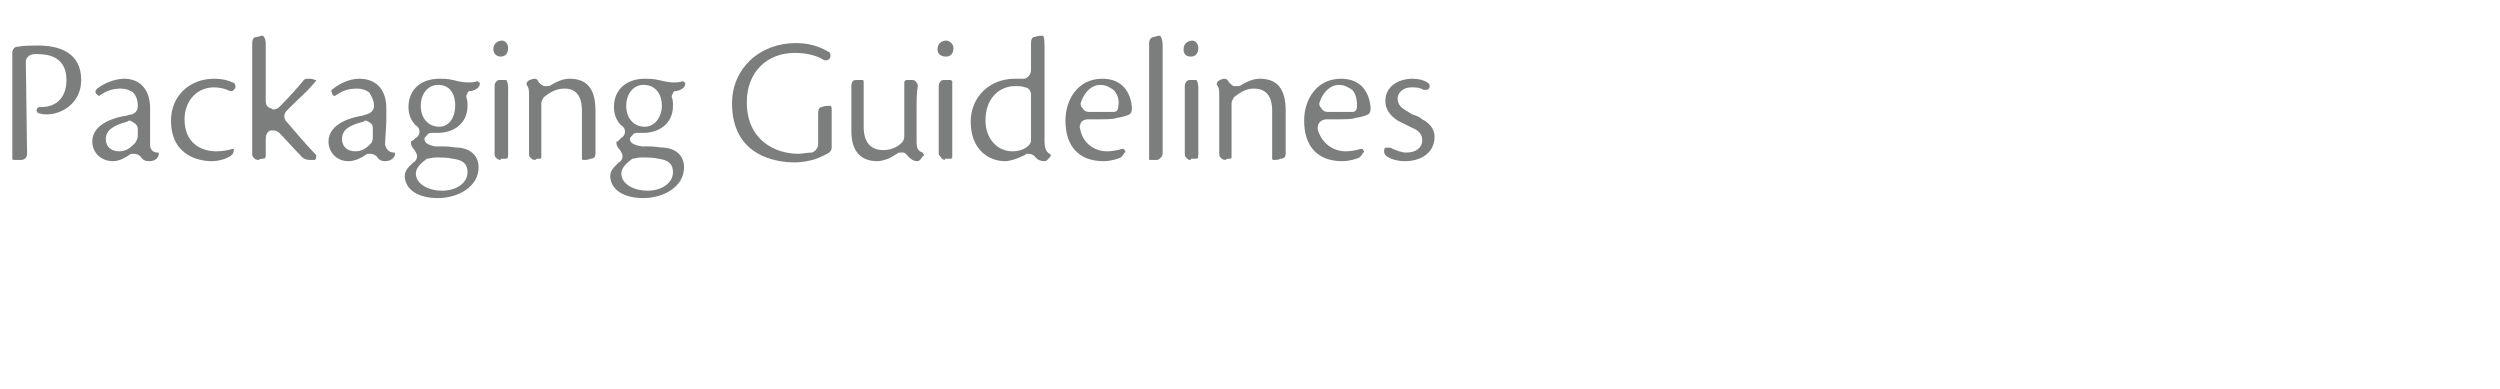 <?xml version="1.0" standalone="no"?>
<!DOCTYPE svg PUBLIC "-//W3C//DTD SVG 1.1//EN" "http://www.w3.org/Graphics/SVG/1.1/DTD/svg11.dtd">
<svg xmlns="http://www.w3.org/2000/svg" version="1.1" width="203.2px" height="31.6px" viewBox="0 -3 203.2 31.6" style="top:-3px">
  <desc>Packaging Guidelines</desc>
  <defs/>
  <g id="Polygon66019">
    <path d="M 1.2 10 C 1.1 10 1 10 1 9.9 C 1 9.9 1 2.8 1 2.8 C 1 2.2 1 1.8 1 1.3 C 1 1 1.2 0.8 1.4 0.8 C 2 0.7 2.6 0.7 3.1 0.7 C 4.7 0.7 6.6 1.2 6.6 3.5 C 6.6 5.4 5 6.3 3.8 6.3 C 3.4 6.3 3.2 6.2 3.1 6.2 C 3 6.1 2.9 5.9 3 5.9 C 3 5.8 3.1 5.7 3.2 5.7 C 3.3 5.7 3.4 5.7 3.4 5.7 C 4.4 5.7 5.4 5.1 5.4 3.5 C 5.4 1.6 3.9 1.4 3.1 1.4 C 3.1 1.4 3.1 1.4 3.1 1.4 C 3.08 1.37 2.8 1.4 2.8 1.4 C 2.8 1.4 2.81 1.37 2.8 1.4 C 2.4 1.4 2.1 1.7 2.1 2 C 2.1 2.3 2.2 9.2 2.2 9.5 C 2.2 9.8 2 10 1.7 10 C 1.5 10 1.3 10 1.2 10 C 1.2 10 1.2 10 1.2 10 Z M 12.1 10.1 C 11.8 10.1 11.6 10 11.4 9.7 C 11.3 9.6 11.1 9.5 10.9 9.5 C 10.7 9.5 10.6 9.5 10.5 9.6 C 10.2 9.8 9.7 10.1 9.2 10.1 C 8.2 10.1 7.5 9.4 7.5 8.5 C 7.5 7 9.5 6.5 10.3 6.4 C 10.3 6.4 10.3 6.4 10.3 6.4 C 10.31 6.36 10.7 6.3 10.7 6.3 C 10.7 6.3 10.67 6.28 10.7 6.3 C 11 6.2 11.2 6 11.2 5.6 C 11.2 5.2 11.1 4.8 10.8 4.5 C 10.5 4.3 10.2 4.2 9.8 4.2 C 9.3 4.2 8.8 4.3 8.2 4.7 C 8.2 4.7 8.2 4.7 8.2 4.7 C 8.1 4.7 8.1 4.8 8.1 4.8 C 8 4.8 7.9 4.7 7.8 4.6 C 7.7 4.4 7.8 4.3 7.9 4.2 C 8.4 3.8 9.3 3.4 10.1 3.4 C 11.4 3.4 12.2 4.3 12.2 5.8 C 12.2 6 12.2 6.3 12.2 6.7 C 12.2 7.4 12.2 8.2 12.2 8.8 C 12.2 9.1 12.4 9.4 12.8 9.4 C 12.8 9.4 12.8 9.4 12.8 9.4 C 12.8 9.4 12.9 9.4 12.9 9.4 C 12.9 9.5 12.9 9.5 12.9 9.6 C 12.8 9.9 12.6 10.1 12.1 10.1 C 12.1 10.1 12.1 10.1 12.1 10.1 Z M 10.5 6.8 C 10.4 6.8 10.4 6.9 10.3 6.9 C 9.2 7.2 8.6 7.6 8.6 8.3 C 8.6 8.9 9 9.3 9.7 9.3 C 10.4 9.3 10.8 8.8 11 8.6 C 11.1 8.4 11.2 8.3 11.2 8 C 11.2 8 11.2 7.5 11.2 7.5 C 11.2 7.3 11.1 7.1 10.9 7 C 10.8 6.9 10.6 6.8 10.5 6.8 C 10.5 6.8 10.5 6.8 10.5 6.8 Z M 17.2 10.1 C 16.4 10.1 13.9 9.8 13.9 6.8 C 13.9 4.8 15.4 3.4 17.4 3.4 C 18.2 3.4 18.7 3.6 18.9 3.7 C 19 3.7 19.1 3.8 19.1 3.9 C 19.2 4 19.1 4.2 19.1 4.2 C 19 4.3 18.9 4.4 18.9 4.4 C 18.8 4.4 18.8 4.4 18.7 4.4 C 18.3 4.2 17.8 4.1 17.4 4.1 C 16 4.1 15 5.2 15 6.7 C 15 8.6 16.3 9.3 17.6 9.3 C 18.1 9.3 18.6 9.2 18.9 9.1 C 19 9.1 19 9.1 19 9.1 C 19 9.2 19 9.2 19 9.2 C 19 9.4 18.9 9.6 18.8 9.6 C 18.8 9.7 18.7 9.7 18.7 9.7 C 18.4 9.9 17.8 10.1 17.2 10.1 C 17.2 10.1 17.2 10.1 17.2 10.1 Z M 25.2 10 C 24.9 10 24.6 9.9 24.4 9.6 C 24.4 9.6 24.4 9.6 24.4 9.6 C 24.4 9.6 24.2 9.4 24.2 9.4 C 23.8 9 23.3 8.4 22.7 7.8 C 22.6 7.7 22.4 7.6 22.2 7.6 C 22.2 7.6 22.1 7.6 22 7.6 C 21.7 7.7 21.6 8 21.6 8.3 C 21.6 8.3 21.6 9.6 21.6 9.6 C 21.6 9.9 21.5 9.9 21.3 9.9 C 21.2 9.9 21 10 21 10 C 20.8 10 20.7 9.9 20.6 9.8 C 20.5 9.7 20.5 9.6 20.5 9.5 C 20.5 8.9 20.5 1.8 20.5 1.7 C 20.5 1.1 20.5 0.8 20.5 0.5 C 20.5 0.2 20.6 0 20.9 0 C 21 0 21.2 -0.1 21.3 -0.1 C 21.4 -0.1 21.5 0 21.5 0.1 C 21.6 0.2 21.6 0.5 21.6 0.8 C 21.6 0.8 21.6 5.2 21.6 5.2 C 21.6 5.5 21.7 5.7 22 5.8 C 22.1 5.8 22.1 5.9 22.2 5.9 C 22.4 5.9 22.6 5.8 22.7 5.7 C 23.5 4.9 24.3 4 24.7 3.5 C 24.8 3.4 24.9 3.4 25.1 3.4 C 25.1 3.4 25.1 3.4 25.1 3.4 C 25.2 3.4 25.4 3.4 25.6 3.5 C 25.7 3.5 25.7 3.5 25.7 3.5 C 25.7 3.5 25.7 3.6 25.4 3.9 C 25 4.4 24.3 5 23.7 5.6 C 23.7 5.6 23.3 6 23.3 6 C 23.1 6.2 23 6.6 23.3 6.9 C 23.9 7.6 25 8.9 25.7 9.6 C 25.7 9.7 25.7 9.8 25.7 9.8 C 25.7 9.9 25.6 10 25.6 10 C 25.4 10 25.3 10 25.2 10 C 25.2 10 25.2 10 25.2 10 Z M 31.3 10.1 C 31 10.1 30.8 10 30.6 9.7 C 30.5 9.6 30.3 9.5 30.1 9.5 C 29.9 9.5 29.8 9.5 29.7 9.6 C 29.4 9.8 28.9 10.1 28.3 10.1 C 27.4 10.1 26.7 9.4 26.7 8.5 C 26.7 7 28.7 6.5 29.5 6.4 C 29.5 6.4 29.5 6.4 29.5 6.4 C 29.48 6.36 29.8 6.3 29.8 6.3 C 29.8 6.3 29.84 6.28 29.8 6.3 C 30.1 6.2 30.4 6 30.4 5.6 C 30.4 5.2 30.2 4.8 30 4.5 C 29.7 4.3 29.4 4.2 29 4.2 C 28.5 4.2 27.9 4.3 27.4 4.7 C 27.4 4.7 27.4 4.7 27.3 4.7 C 27.3 4.7 27.3 4.8 27.2 4.8 C 27.1 4.8 27 4.7 27 4.6 C 26.9 4.4 26.9 4.3 27.1 4.2 C 27.6 3.8 28.4 3.4 29.2 3.4 C 30.6 3.4 31.4 4.3 31.4 5.8 C 31.4 6 31.4 6.3 31.4 6.7 C 31.4 7.4 31.3 8.2 31.3 8.8 C 31.4 9.1 31.6 9.4 32 9.4 C 32 9.4 32 9.4 32 9.4 C 32 9.4 32.1 9.4 32.1 9.4 C 32.1 9.5 32.1 9.5 32.1 9.6 C 32 9.9 31.7 10.1 31.3 10.1 C 31.3 10.1 31.3 10.1 31.3 10.1 Z M 29.7 6.8 C 29.6 6.8 29.6 6.9 29.5 6.9 C 28.3 7.2 27.8 7.6 27.8 8.3 C 27.8 8.9 28.2 9.3 28.9 9.3 C 29.6 9.3 30 8.8 30.2 8.6 C 30.3 8.4 30.3 8.3 30.3 8 C 30.3 8 30.3 7.5 30.3 7.5 C 30.3 7.3 30.3 7.1 30.1 7 C 30 6.9 29.8 6.8 29.7 6.8 C 29.7 6.8 29.7 6.8 29.7 6.8 Z M 35.6 13.1 C 33.7 13.1 32.9 12.2 32.9 11.3 C 32.9 10.8 33.3 10.5 33.6 10.2 C 33.8 10.1 33.9 9.9 33.9 9.7 C 33.9 9.5 33.8 9.4 33.7 9.2 C 33.5 9 33.4 8.8 33.4 8.6 C 33.4 8.5 33.4 8.5 33.4 8.5 C 33.6 8.4 33.7 8.3 33.8 8.2 C 34 8.1 34.1 7.9 34.1 7.7 C 34.1 7.5 34 7.3 33.8 7.2 C 33.4 6.8 33.2 6.3 33.2 5.7 C 33.2 4.3 34.2 3.4 35.7 3.4 C 36 3.4 36.4 3.4 36.8 3.5 C 37.2 3.6 37.6 3.7 38 3.7 C 38.3 3.7 38.5 3.7 38.8 3.6 C 38.8 3.6 38.9 3.6 38.9 3.7 C 38.9 3.7 38.9 3.7 38.9 3.7 C 39 3.7 39 3.7 39 3.8 C 39 4.1 38.7 4.3 38.3 4.4 C 38.2 4.4 38 4.4 38 4.6 C 37.9 4.7 37.9 4.8 37.9 4.9 C 38 5.1 38 5.4 38 5.6 C 38 7.1 36.8 7.8 35.6 7.8 C 35.5 7.8 35.4 7.8 35.3 7.8 C 35.2 7.8 35.2 7.8 35.2 7.8 C 35 7.8 34.8 7.8 34.7 8 C 34.5 8.2 34.5 8.2 34.5 8.3 C 34.5 8.6 34.8 8.8 35.4 8.9 C 35.4 8.9 35.5 8.9 35.5 8.9 C 35.5 8.9 36.1 8.9 36.1 8.9 C 36.6 8.9 36.9 9 37.3 9 C 38.3 9.1 38.9 9.7 38.9 10.6 C 38.9 12.2 37.2 13.1 35.6 13.1 C 35.6 13.1 35.6 13.1 35.6 13.1 Z M 35.4 9.8 C 35.4 9.8 35.36 9.8 35.4 9.8 C 35.1 9.8 34.9 9.9 34.7 9.9 C 34.3 10.2 33.8 10.6 33.8 11.1 C 33.8 12 34.9 12.5 35.9 12.5 C 37.2 12.5 38 11.8 38 11 C 38 10.3 37.6 10 36.8 9.9 C 36.4 9.8 35.9 9.8 35.7 9.8 C 35.6 9.8 35.4 9.8 35.4 9.8 C 35.36 9.8 35.4 9.8 35.4 9.8 Z M 35.6 3.9 C 34.8 3.9 34.2 4.6 34.2 5.6 C 34.2 6.6 34.8 7.3 35.7 7.3 C 36.6 7.3 37 6.4 37 5.6 C 37 4.8 36.7 3.9 35.6 3.9 Z M 40.7 10 C 40.7 10 40.65 9.95 40.7 10 C 40.5 10 40.4 9.9 40.3 9.8 C 40.2 9.7 40.2 9.6 40.2 9.5 C 40.2 9 40.2 8.3 40.2 7.7 C 40.2 7.7 40.2 5.2 40.2 5.2 C 40.2 4.7 40.2 4.3 40.2 4 C 40.2 3.7 40.4 3.5 40.6 3.5 C 40.8 3.5 40.9 3.5 41 3.5 C 41.1 3.5 41.2 3.5 41.2 3.6 C 41.3 3.8 41.3 4 41.3 4.3 C 41.3 4.3 41.3 9.6 41.3 9.6 C 41.3 9.9 41.2 9.9 41.1 9.9 C 41.1 9.9 41.1 9.9 41.1 9.9 C 41 9.9 40.8 9.9 40.7 9.9 C 40.7 9.9 40.7 9.9 40.7 9.9 C 40.68 9.95 40.7 9.9 40.7 9.9 L 40.7 10 Z M 41.3 0.9 C 41.3 1.3 41.1 1.6 40.7 1.6 C 40.4 1.6 40.1 1.4 40.1 1 C 40.1 0.5 40.5 0.3 40.8 0.3 C 41.1 0.3 41.3 0.6 41.3 0.9 C 41.3 0.9 41.3 0.9 41.3 0.9 Z M 47.5 10 C 47.4 10 47.3 10 47.3 9.9 C 47.3 9.9 47.3 6 47.3 6 C 47.3 4.8 46.8 4.2 45.9 4.2 C 45.1 4.2 44.6 4.6 44.2 4.9 C 44.1 5.1 44 5.2 44 5.4 C 44 5.4 44 9.7 44 9.7 C 44 9.9 44 9.9 43.8 9.9 C 43.7 9.9 43.6 9.9 43.5 10 C 43.5 10 43.5 10 43.5 10 C 43.3 10 43.2 9.9 43.1 9.8 C 43 9.7 43 9.6 43 9.5 C 43 9 43 4.8 43 4.8 C 43 4.4 43 4.1 42.8 3.9 C 42.8 3.8 42.8 3.7 42.9 3.6 C 43 3.5 43.3 3.4 43.5 3.4 C 43.6 3.4 43.7 3.5 43.8 3.7 C 43.9 3.8 44.1 4 44.3 4 C 44.3 4 44.4 4 44.4 4 C 44.6 4 44.7 4 44.8 3.9 C 45.3 3.6 45.8 3.4 46.3 3.4 C 47.7 3.4 48.4 4.2 48.4 6 C 48.4 6 48.4 8.1 48.4 8.1 C 48.4 8.6 48.4 9.1 48.4 9.5 C 48.4 9.7 48.3 9.9 48 9.9 C 47.8 10 47.6 10 47.5 10 C 47.5 10 47.5 10 47.5 10 Z M 52.3 13.1 C 50.4 13.1 49.6 12.2 49.6 11.3 C 49.6 10.8 50 10.5 50.3 10.2 C 50.5 10.1 50.6 9.9 50.6 9.7 C 50.6 9.5 50.5 9.4 50.4 9.2 C 50.2 9 50.1 8.8 50.1 8.6 C 50.1 8.5 50.1 8.5 50.2 8.5 C 50.3 8.4 50.4 8.3 50.5 8.2 C 50.7 8.1 50.8 7.9 50.8 7.7 C 50.8 7.5 50.7 7.3 50.5 7.2 C 50.1 6.8 49.9 6.3 49.9 5.7 C 49.9 4.3 50.9 3.4 52.4 3.4 C 52.7 3.4 53.1 3.4 53.5 3.5 C 53.9 3.6 54.4 3.7 54.7 3.7 C 55 3.7 55.2 3.7 55.5 3.6 C 55.5 3.6 55.6 3.6 55.6 3.7 C 55.6 3.7 55.6 3.7 55.6 3.7 C 55.7 3.7 55.7 3.7 55.7 3.8 C 55.7 4.1 55.4 4.3 55 4.4 C 54.9 4.4 54.7 4.4 54.7 4.6 C 54.6 4.7 54.6 4.8 54.6 4.9 C 54.7 5.1 54.7 5.4 54.7 5.6 C 54.7 7.1 53.5 7.8 52.3 7.8 C 52.2 7.8 52.1 7.8 52 7.8 C 51.9 7.8 51.9 7.8 51.9 7.8 C 51.7 7.8 51.5 7.8 51.4 8 C 51.2 8.2 51.2 8.2 51.2 8.3 C 51.2 8.6 51.5 8.8 52.2 8.9 C 52.2 8.9 52.2 8.9 52.2 8.9 C 52.2 8.9 52.8 8.9 52.8 8.9 C 53.3 8.9 53.6 9 54 9 C 55 9.1 55.6 9.7 55.6 10.6 C 55.6 12.2 53.9 13.1 52.3 13.1 C 52.3 13.1 52.3 13.1 52.3 13.1 Z M 52.1 9.8 C 52.1 9.8 52.06 9.8 52.1 9.8 C 51.8 9.8 51.6 9.9 51.4 9.9 C 51 10.2 50.5 10.6 50.5 11.1 C 50.5 12 51.6 12.5 52.6 12.5 C 53.9 12.5 54.7 11.8 54.7 11 C 54.7 10.3 54.3 10 53.5 9.9 C 53.1 9.8 52.6 9.8 52.4 9.8 C 52.3 9.8 52.1 9.8 52.1 9.8 C 52.07 9.8 52.1 9.8 52.1 9.8 Z M 52.3 3.9 C 51.5 3.9 50.9 4.6 50.9 5.6 C 50.9 6.6 51.5 7.3 52.4 7.3 C 53.3 7.3 53.8 6.4 53.8 5.6 C 53.8 4.8 53.4 3.9 52.3 3.9 Z M 64.6 10.2 C 63.1 10.2 59.5 9.7 59.5 5.4 C 59.5 2.6 61.7 0.5 64.7 0.5 C 66.1 0.5 67 1 67.3 1.2 C 67.4 1.2 67.5 1.3 67.5 1.5 C 67.5 1.6 67.5 1.7 67.4 1.8 C 67.3 1.9 67.2 1.9 67.1 1.9 C 67.1 1.9 67.1 1.9 67.1 1.9 C 67.1 1.9 67.1 1.9 67 1.9 C 66.4 1.5 65.5 1.3 64.6 1.3 C 62.3 1.3 60.7 2.9 60.7 5.3 C 60.7 8.4 63 9.5 64.9 9.5 C 65.2 9.5 65.6 9.4 66 9.4 C 66.3 9.3 66.5 9 66.5 8.7 C 66.5 8.7 66.5 7.4 66.5 7.4 C 66.5 6.9 66.5 6.5 66.5 6.2 C 66.5 5.9 66.6 5.7 66.8 5.7 C 67 5.6 67.3 5.6 67.5 5.6 C 67.5 5.6 67.6 5.6 67.6 5.9 C 67.6 5.9 67.6 9 67.6 9 C 67.6 9.2 67.5 9.3 67.4 9.4 C 67.1 9.6 66.8 9.7 66.6 9.8 C 66.2 10 65.3 10.2 64.6 10.2 C 64.6 10.2 64.6 10.2 64.6 10.2 Z M 74.6 10.1 C 74.2 10.1 74 9.9 73.8 9.7 C 73.7 9.6 73.6 9.4 73.4 9.4 C 73.3 9.4 73.3 9.4 73.2 9.4 C 73.1 9.4 73 9.4 72.9 9.5 C 72.6 9.7 72.4 9.8 72.2 9.9 C 72.2 9.9 72.2 9.9 72.2 9.9 C 71.9 10 71.6 10.1 71.3 10.1 C 69.9 10.1 69.2 9.2 69.2 7.7 C 69.2 7.7 69.2 5.2 69.2 5.2 C 69.2 4.6 69.2 4.3 69.2 4 C 69.2 3.7 69.3 3.5 69.6 3.5 C 69.7 3.5 69.9 3.5 70 3.5 C 70.1 3.5 70.2 3.5 70.2 3.6 C 70.2 3.8 70.2 4 70.2 4.3 C 70.2 4.3 70.2 7.3 70.2 7.3 C 70.2 8.6 70.8 9.2 71.8 9.2 C 72.6 9.2 73.1 8.8 73.3 8.6 C 73.4 8.5 73.5 8.3 73.5 8.1 C 73.5 8.1 73.5 3.9 73.5 3.9 C 73.5 3.8 73.5 3.8 73.5 3.7 C 73.5 3.6 73.6 3.5 73.7 3.5 C 73.8 3.5 74.1 3.5 74.1 3.5 C 74.2 3.5 74.3 3.5 74.4 3.6 C 74.5 3.7 74.6 3.8 74.6 4 C 74.5 4.5 74.5 5.2 74.5 6 C 74.5 6 74.5 8.5 74.5 8.5 C 74.5 9 74.6 9.3 75 9.4 C 75 9.5 75.1 9.5 75.1 9.6 C 75.1 9.6 75.1 9.7 75 9.7 C 74.9 9.9 74.7 10.1 74.6 10.1 C 74.6 10.1 74.6 10.1 74.6 10.1 Z M 76.8 10 C 76.8 10 76.78 9.95 76.8 10 C 76.7 10 76.5 9.9 76.5 9.8 C 76.4 9.7 76.3 9.6 76.3 9.5 C 76.3 9 76.3 8.3 76.3 7.7 C 76.3 7.7 76.3 5.2 76.3 5.2 C 76.3 4.7 76.3 4.3 76.3 4 C 76.3 3.7 76.5 3.5 76.7 3.5 C 76.9 3.5 77 3.5 77.2 3.5 C 77.3 3.5 77.3 3.5 77.4 3.6 C 77.4 3.8 77.4 4 77.4 4.3 C 77.4 4.3 77.4 9.6 77.4 9.6 C 77.4 9.9 77.4 9.9 77.2 9.9 C 77.2 9.9 77.2 9.9 77.2 9.9 C 77.1 9.9 77 9.9 76.8 9.9 C 76.8 9.9 76.8 9.9 76.8 9.9 C 76.81 9.95 76.8 9.9 76.8 9.9 L 76.8 10 Z M 77.5 0.9 C 77.5 1.3 77.3 1.6 76.9 1.6 C 76.5 1.6 76.2 1.4 76.2 1 C 76.2 0.5 76.6 0.3 76.9 0.3 C 77.2 0.3 77.5 0.6 77.5 0.9 C 77.5 0.9 77.5 0.9 77.5 0.9 Z M 84.9 10.1 C 84.6 10.1 84.3 10 84.1 9.7 C 84 9.6 83.8 9.5 83.6 9.5 C 83.5 9.5 83.4 9.5 83.3 9.6 C 82.7 9.9 82.1 10.1 81.7 10.1 C 80.3 10.1 78.9 9.1 78.9 6.9 C 78.9 4.9 80.4 3.4 82.5 3.4 C 82.7 3.4 82.9 3.4 83 3.4 C 83.1 3.4 83.1 3.4 83.1 3.4 C 83.3 3.4 83.4 3.4 83.6 3.2 C 83.7 3.1 83.8 2.9 83.8 2.7 C 83.8 2.7 83.8 1.5 83.8 1.5 C 83.8 1 83.8 0.7 83.8 0.5 C 83.8 0.2 83.9 0 84.1 0 C 84.4 -0.1 84.6 -0.1 84.7 -0.1 C 84.8 -0.1 84.9 -0.1 84.9 0.8 C 84.9 0.8 84.9 8.5 84.9 8.5 C 84.9 9 85 9.3 85.3 9.5 C 85.3 9.5 85.4 9.5 85.4 9.6 C 85.4 9.6 85.4 9.7 85.4 9.7 C 85.2 9.9 85.1 10.1 84.9 10.1 C 84.9 10.1 84.9 10.1 84.9 10.1 Z M 83.3 4.1 C 83.1 4 82.8 4 82.5 4 C 81.3 4 80.1 4.9 80.1 6.8 C 80.1 8.2 81 9.3 82.3 9.3 C 82.7 9.3 83.1 9.2 83.4 9 C 83.7 8.8 83.8 8.6 83.8 8.4 C 83.8 8.4 83.8 4.7 83.8 4.7 C 83.8 4.4 83.6 4.1 83.3 4.1 C 83.3 4.1 83.3 4.1 83.3 4.1 Z M 89.7 10.1 C 87.7 10.1 86.6 8.9 86.6 6.8 C 86.6 5.1 87.6 3.4 89.6 3.4 C 91.3 3.4 91.9 4.6 92 5.7 C 92 5.9 92 6.1 91.9 6.2 C 91.9 6.3 91.4 6.5 90.7 6.6 C 90.5 6.7 89.8 6.7 88.9 6.7 C 88.9 6.7 88.9 6.7 88.9 6.7 C 88.9 6.7 88.4 6.7 88.4 6.7 C 88.2 6.7 88 6.8 87.9 6.9 C 87.8 7.1 87.7 7.3 87.8 7.5 C 88 8.6 88.9 9.3 90 9.3 C 90.4 9.3 90.9 9.2 91.2 9.1 C 91.3 9.1 91.4 9.1 91.4 9.2 C 91.5 9.3 91.5 9.4 91.4 9.4 C 91.3 9.6 91.2 9.7 91.1 9.8 C 90.9 9.9 90.3 10.1 89.7 10.1 C 89.7 10.1 89.7 10.1 89.7 10.1 Z M 89.4 3.9 C 88.8 3.9 88.2 4.4 87.9 5.2 C 87.8 5.4 87.8 5.6 88 5.8 C 88.1 6 88.3 6.1 88.5 6.1 C 88.7 6.1 88.9 6.1 89.1 6.1 C 89.8 6.1 90.4 6.1 90.5 6.1 C 90.5 6.1 90.5 6.1 90.5 6.1 C 90.8 6.1 90.9 5.9 90.9 5.6 C 91 5.1 90.8 4.6 90.5 4.3 C 90.2 4.1 89.9 3.9 89.4 3.9 Z M 93.5 10 C 93.4 10 93.4 10 93.4 9.9 C 93.4 9.9 93.4 1.7 93.4 1.7 C 93.4 1.1 93.4 0.7 93.4 0.5 C 93.4 0.2 93.6 0 93.8 0 C 93.9 0 94.1 -0.1 94.2 -0.1 C 94.3 -0.1 94.4 0 94.4 0.1 C 94.5 0.3 94.5 0.6 94.5 0.8 C 94.5 1.1 94.5 9.1 94.5 9.5 C 94.5 9.7 94.3 9.9 94.1 10 C 93.8 10 93.6 10 93.5 10 C 93.5 10 93.5 10 93.5 10 Z M 96.8 10 C 96.8 10 96.75 9.95 96.7 10 C 96.6 10 96.5 9.9 96.4 9.8 C 96.3 9.7 96.3 9.6 96.3 9.5 C 96.3 9 96.3 8.3 96.3 7.7 C 96.3 7.7 96.3 5.2 96.3 5.2 C 96.3 4.7 96.3 4.3 96.3 4 C 96.3 3.7 96.5 3.5 96.7 3.5 C 96.8 3.5 97 3.5 97.1 3.5 C 97.2 3.5 97.3 3.5 97.3 3.6 C 97.4 3.8 97.4 4 97.4 4.3 C 97.4 4.3 97.4 9.6 97.4 9.6 C 97.4 9.9 97.3 9.9 97.2 9.9 C 97.2 9.9 97.2 9.9 97.1 9.9 C 97.1 9.9 96.9 9.9 96.8 9.9 C 96.8 9.9 96.8 9.9 96.8 9.9 C 96.78 9.95 96.8 9.9 96.8 9.9 L 96.8 10 Z M 97.4 0.9 C 97.4 1.3 97.2 1.6 96.8 1.6 C 96.4 1.6 96.2 1.4 96.2 1 C 96.2 0.5 96.6 0.3 96.9 0.3 C 97.2 0.3 97.4 0.6 97.4 0.9 C 97.4 0.9 97.4 0.9 97.4 0.9 Z M 103.6 10 C 103.5 10 103.4 10 103.4 9.9 C 103.4 9.9 103.4 6 103.4 6 C 103.4 4.8 102.9 4.2 101.9 4.2 C 101.2 4.2 100.7 4.6 100.3 4.9 C 100.2 5.1 100.1 5.2 100.1 5.4 C 100.1 5.4 100.1 9.7 100.1 9.7 C 100.1 9.9 100.1 9.9 99.9 9.9 C 99.8 9.9 99.7 9.9 99.6 10 C 99.6 10 99.6 10 99.6 10 C 99.4 10 99.3 9.9 99.2 9.8 C 99.1 9.7 99.1 9.6 99.1 9.5 C 99.1 9 99.1 4.8 99.1 4.8 C 99.1 4.4 99.1 4.1 98.9 3.9 C 98.9 3.8 98.9 3.7 99 3.6 C 99.1 3.5 99.4 3.4 99.5 3.4 C 99.7 3.4 99.8 3.5 99.9 3.7 C 100 3.8 100.2 4 100.3 4 C 100.4 4 100.5 4 100.5 4 C 100.7 4 100.8 4 100.9 3.9 C 101.4 3.6 101.9 3.4 102.4 3.4 C 103.8 3.4 104.5 4.2 104.5 6 C 104.5 6 104.5 8.1 104.5 8.1 C 104.5 8.6 104.5 9.1 104.5 9.5 C 104.5 9.7 104.4 9.9 104.1 9.9 C 103.9 10 103.7 10 103.6 10 C 103.6 10 103.6 10 103.6 10 Z M 109.1 10.1 C 107.1 10.1 106 8.9 106 6.8 C 106 5.1 107 3.4 109 3.4 C 110.7 3.4 111.3 4.6 111.4 5.7 C 111.4 5.9 111.4 6.1 111.3 6.2 C 111.3 6.3 110.8 6.5 110.1 6.6 C 109.9 6.7 109.2 6.7 108.3 6.7 C 108.3 6.7 108.3 6.7 108.3 6.7 C 108.3 6.7 107.8 6.7 107.8 6.7 C 107.6 6.7 107.4 6.8 107.3 6.9 C 107.1 7.1 107.1 7.3 107.1 7.5 C 107.4 8.6 108.3 9.3 109.4 9.3 C 109.8 9.3 110.3 9.2 110.6 9.1 C 110.7 9.1 110.8 9.1 110.8 9.2 C 110.9 9.3 110.9 9.4 110.8 9.4 C 110.7 9.6 110.6 9.7 110.5 9.8 C 110.3 9.9 109.7 10.1 109.1 10.1 C 109.1 10.1 109.1 10.1 109.1 10.1 Z M 108.8 3.9 C 108.2 3.9 107.6 4.4 107.3 5.2 C 107.2 5.4 107.2 5.6 107.4 5.8 C 107.5 6 107.7 6.1 107.9 6.1 C 108.1 6.1 108.3 6.1 108.5 6.1 C 109.2 6.1 109.7 6.1 109.9 6.1 C 109.9 6.1 109.9 6.1 109.9 6.1 C 110.2 6.1 110.3 5.9 110.3 5.6 C 110.3 5.1 110.2 4.6 109.9 4.3 C 109.6 4.1 109.3 3.9 108.8 3.9 Z M 114.2 10.1 C 113.5 10.1 113 9.9 112.7 9.7 C 112.6 9.6 112.5 9.5 112.5 9.3 C 112.5 9.2 112.5 9.1 112.6 9 C 112.7 9 112.7 9 112.8 9 C 112.9 9 112.9 9 113 9 C 113.4 9.2 113.9 9.4 114.3 9.4 C 115.1 9.4 115.6 9 115.6 8.4 C 115.6 7.9 115.3 7.6 114.8 7.4 C 114.6 7.3 114.4 7.2 114.2 7.1 C 114 7 113.8 6.9 113.6 6.8 C 113 6.4 112.6 5.9 112.6 5.2 C 112.6 4 113.7 3.4 114.8 3.4 C 115.3 3.4 115.7 3.5 116 3.7 C 116.2 3.8 116.2 3.9 116.2 4.1 C 116.2 4.1 116.2 4.1 116.2 4.1 C 116.1 4.3 116 4.3 115.9 4.3 C 115.8 4.3 115.8 4.3 115.7 4.3 C 115.4 4.1 115 4.1 114.7 4.1 C 114.1 4.1 113.6 4.5 113.6 5 C 113.6 5.6 114 5.8 114.3 6 C 114.5 6.1 114.6 6.2 114.8 6.3 C 115.1 6.4 115.4 6.5 115.6 6.7 C 116.2 7 116.6 7.5 116.6 8.1 C 116.6 9.5 115.4 10.1 114.2 10.1 C 114.2 10.1 114.2 10.1 114.2 10.1 Z " stroke="none" fill="#7c7d7d"/>
  </g>
</svg>